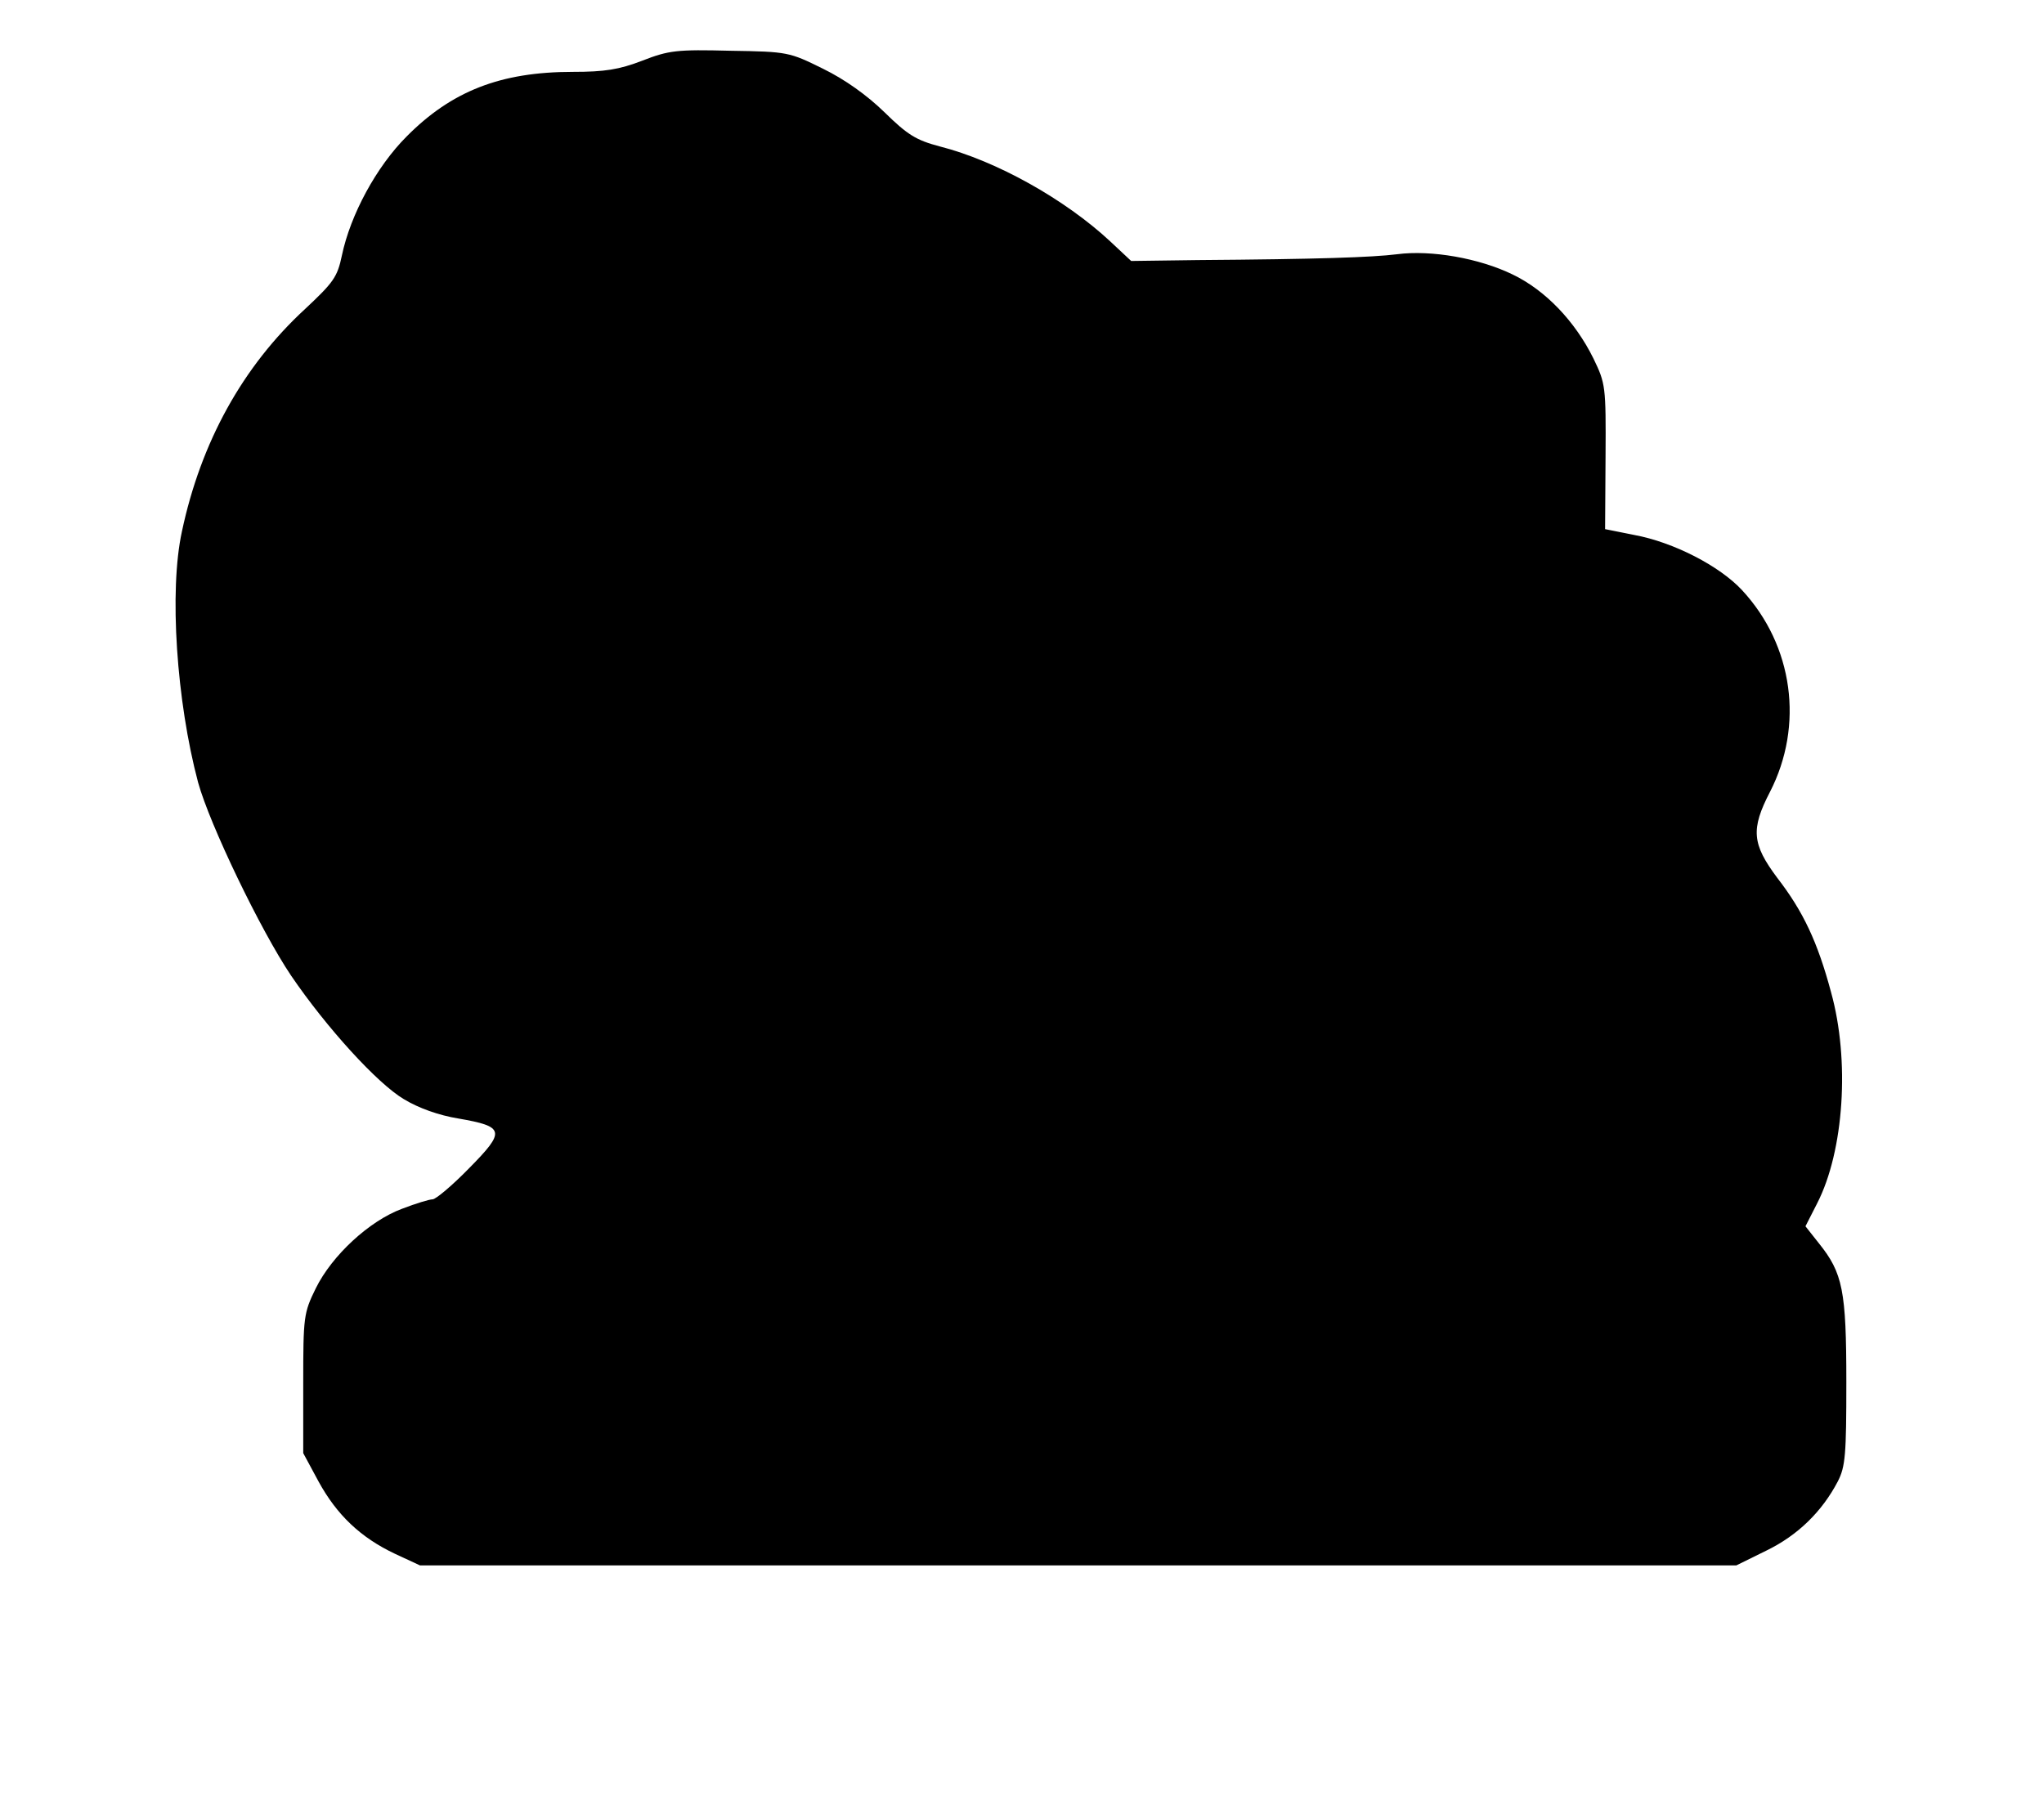 <?xml version="1.0" standalone="no"?>
<!DOCTYPE svg PUBLIC "-//W3C//DTD SVG 20010904//EN"
 "http://www.w3.org/TR/2001/REC-SVG-20010904/DTD/svg10.dtd">
<svg version="1.0" xmlns="http://www.w3.org/2000/svg"
 width="455pt" height="403pt" viewBox="0 0 455 403"
 preserveAspectRatio="xMidYMid meet">
<g transform="translate(0,403) scale(0.1,-0.1)"
fill="#000000" stroke="none">
<path d="M1430 3895 c-52 -20 -84 -25 -155 -25 -161 0 -270 -43 -370 -144 -67
-67 -125 -174 -144 -265 -10 -48 -19 -60 -82 -119 -139 -128 -232 -297 -274
-495 -29 -132 -12 -379 36 -559 26 -94 139 -329 207 -430 79 -116 192 -240
251 -275 33 -20 78 -36 121 -43 104 -18 106 -28 24 -111 -37 -38 -74 -69 -81
-69 -7 0 -37 -9 -68 -21 -73 -27 -156 -104 -192 -177 -27 -55 -28 -63 -28
-212 l0 -155 34 -63 c41 -75 94 -125 170 -161 l56 -26 1465 0 1465 0 67 33
c70 34 124 87 159 154 17 33 19 60 19 221 0 204 -8 243 -61 309 l-30 38 26 51
c60 117 73 319 31 470 -30 112 -62 180 -120 255 -56 75 -59 108 -16 191 76
148 52 326 -62 449 -50 54 -153 107 -240 123 l-65 13 1 161 c1 158 0 163 -27
219 -41 83 -107 152 -180 187 -74 36 -181 55 -257 45 -56 -7 -177 -11 -444
-13 l-148 -2 -47 44 c-100 93 -253 179 -379 211 -53 14 -72 26 -123 76 -39 38
-88 73 -137 97 -75 37 -78 38 -206 40 -119 3 -137 1 -196 -22z"/>
</g>
</svg>
